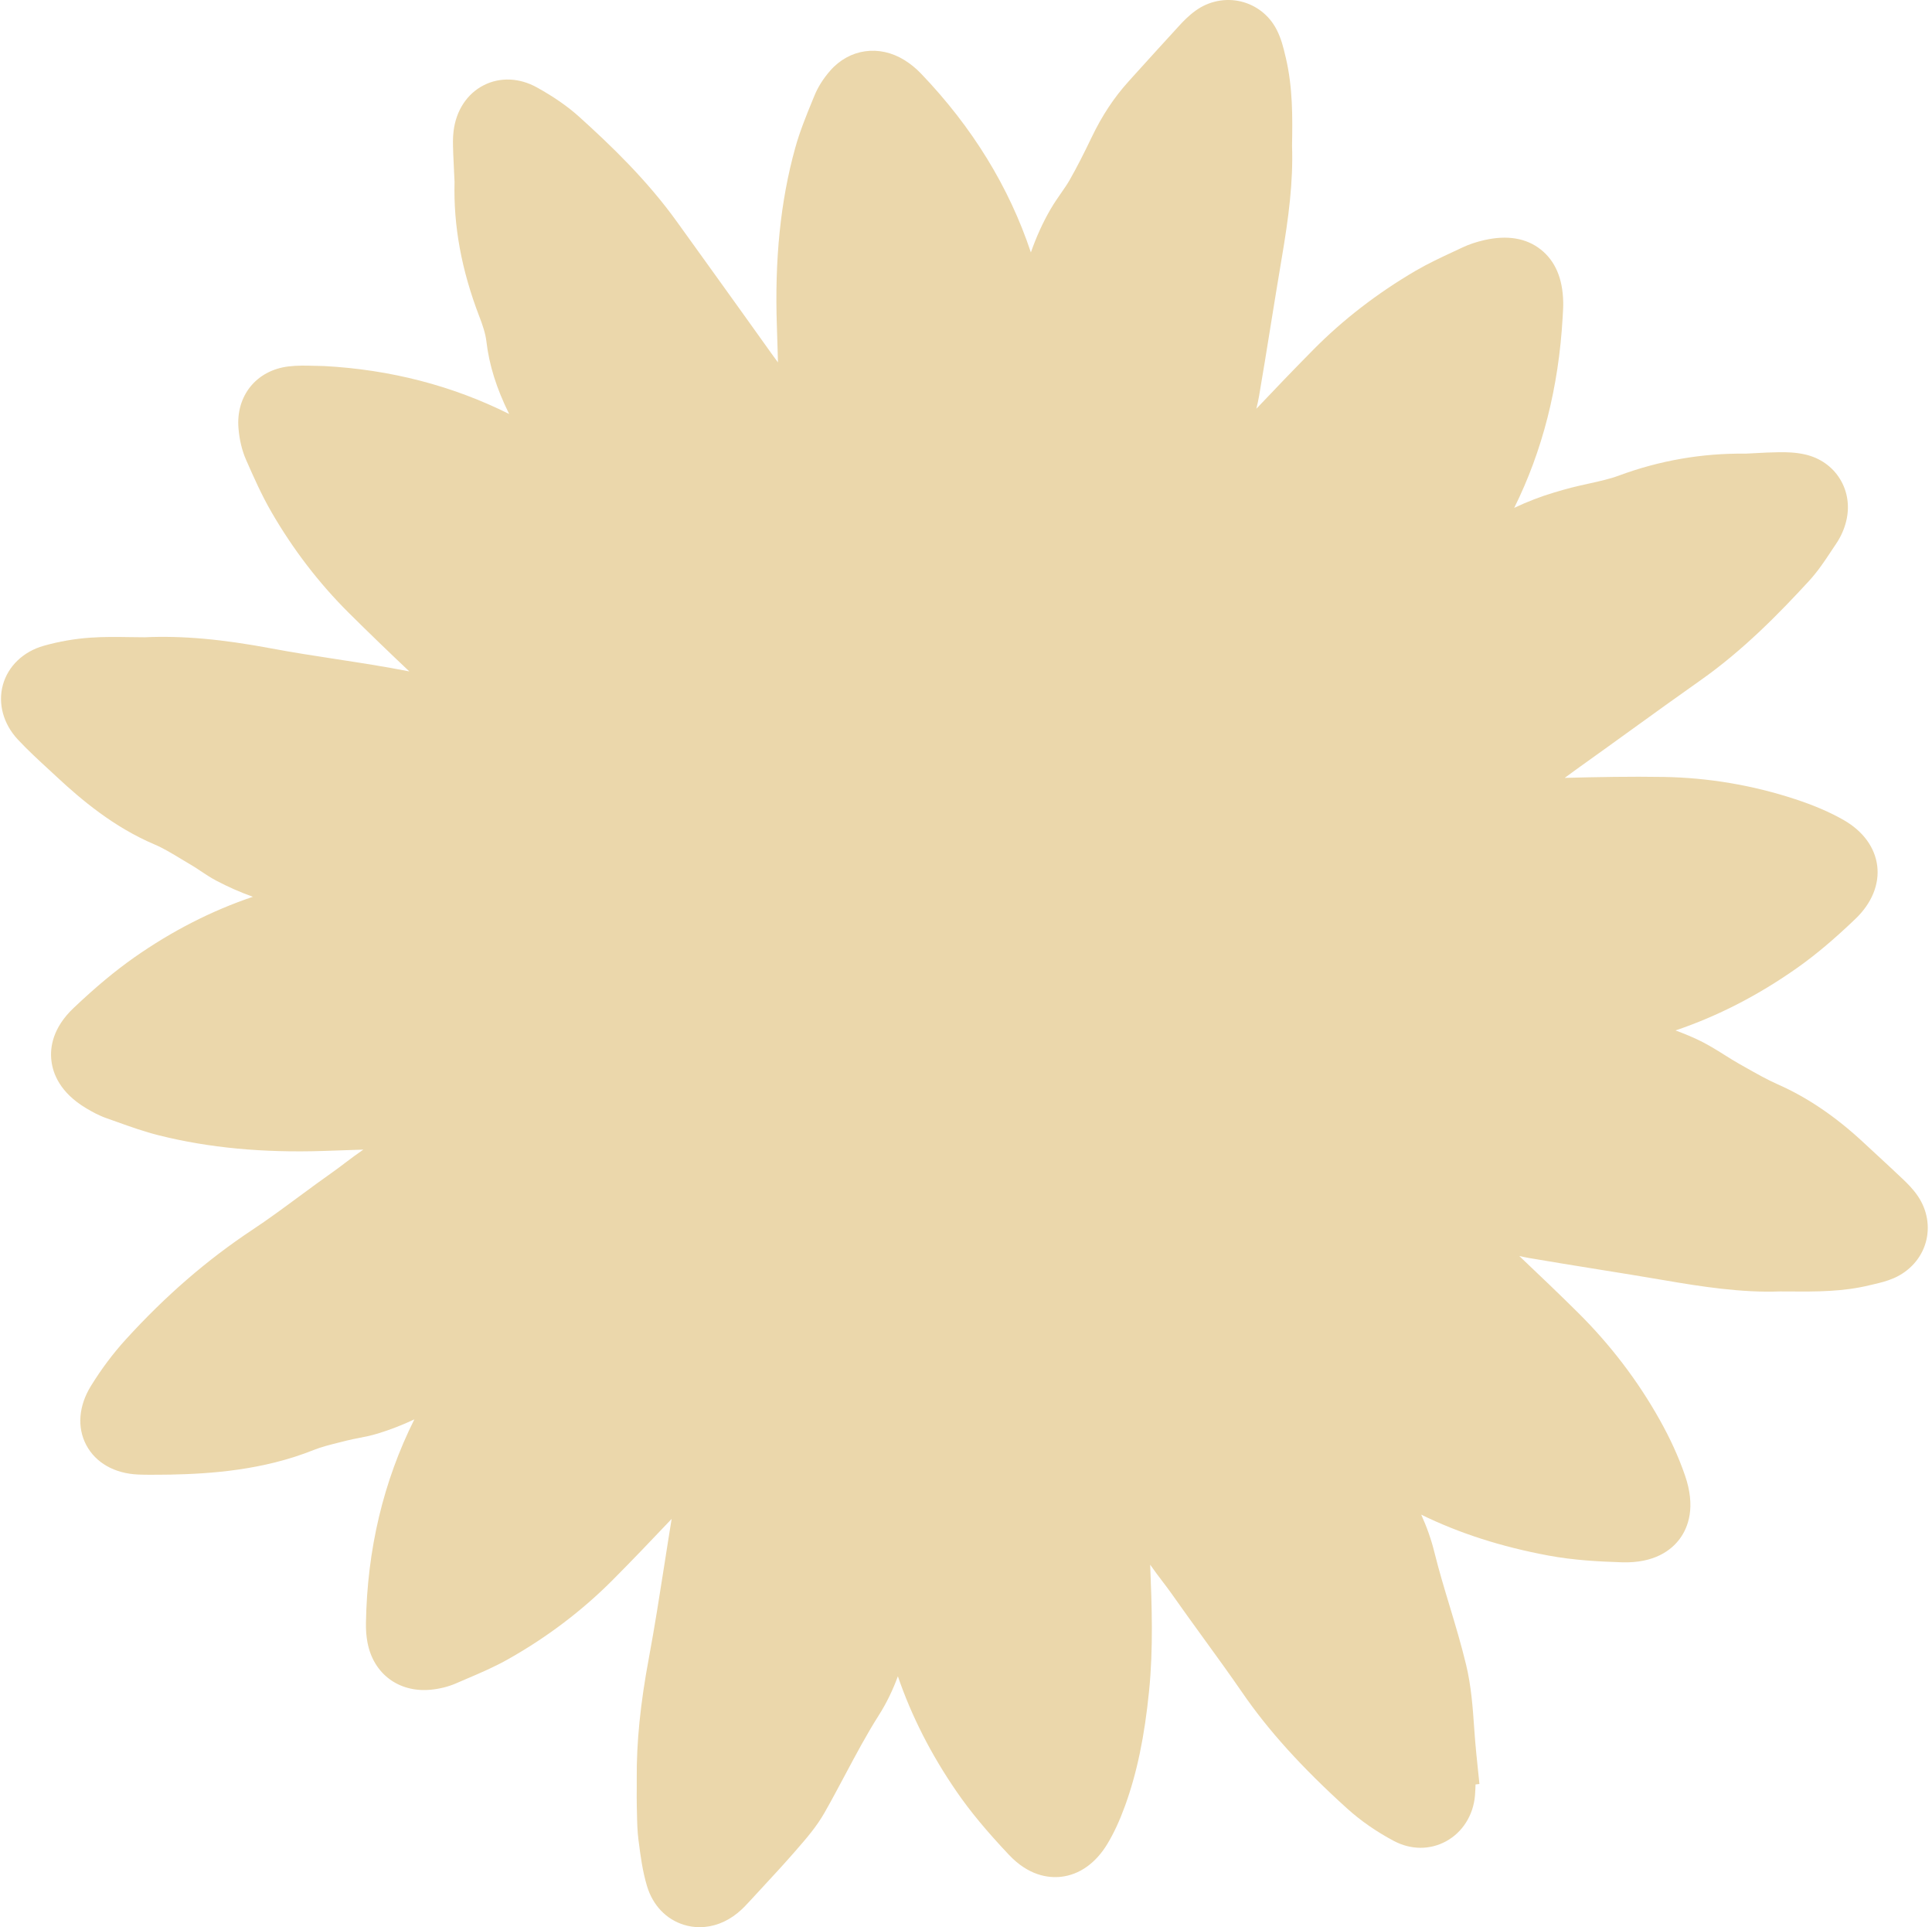 <?xml version="1.0" encoding="UTF-8"?> <svg xmlns="http://www.w3.org/2000/svg" viewBox="0 0 100.00 99.73" data-guides="{&quot;vertical&quot;:[],&quot;horizontal&quot;:[]}"><defs></defs><path fill="#ebd7ab" stroke="none" fill-opacity="1" stroke-width="1" stroke-opacity="1" alignment-baseline="baseline" baseline-shift="baseline" id="tSvg119785aa289" title="Path 1" d="M99.258 61.882C99.013 61.524 98.731 61.246 98.464 60.992C97.994 60.548 97.521 60.109 97.045 59.67C96.851 59.49 96.657 59.31 96.463 59.131C95.014 57.783 93.562 56.798 92.026 56.118C91.466 55.871 90.914 55.558 90.329 55.227C90.225 55.168 90.121 55.109 90.017 55.051C89.772 54.913 89.533 54.762 89.293 54.612C88.837 54.324 88.361 54.027 87.82 53.776C87.456 53.608 87.091 53.458 86.724 53.324C88.905 52.587 91.009 51.506 93.019 50.089C93.976 49.412 94.938 48.604 96.042 47.546C96.882 46.739 97.282 45.765 97.165 44.805C97.045 43.849 96.428 43.008 95.428 42.436C94.715 42.029 93.891 41.674 92.907 41.352C90.705 40.63 88.421 40.245 86.115 40.206C84.405 40.177 82.679 40.211 80.99 40.254C81.132 40.154 81.262 40.056 81.387 39.963C81.504 39.878 81.618 39.792 81.735 39.71C82.643 39.063 83.549 38.41 84.454 37.756C85.618 36.916 86.82 36.048 88.01 35.21C90.234 33.645 92.102 31.729 93.636 30.061C94.092 29.564 94.457 29.016 94.775 28.532C94.862 28.401 94.949 28.27 95.036 28.141C95.275 27.79 95.455 27.389 95.555 26.985C95.748 26.217 95.637 25.438 95.24 24.792C94.848 24.15 94.21 23.698 93.445 23.521C92.951 23.407 92.472 23.396 92.07 23.402C91.635 23.407 91.208 23.43 90.795 23.453C90.648 23.461 90.498 23.469 90.349 23.476C88.111 23.447 85.898 23.83 83.788 24.613C83.326 24.785 82.796 24.902 82.238 25.025C81.934 25.092 81.632 25.159 81.333 25.235C81.037 25.311 80.74 25.398 80.447 25.485C79.753 25.691 79.062 25.957 78.375 26.282C79.835 23.344 80.675 20.052 80.881 16.442C80.885 16.377 80.889 16.312 80.892 16.247C80.903 16.062 80.917 15.852 80.911 15.624C80.887 14.408 80.493 13.494 79.742 12.906C78.995 12.32 78.018 12.157 76.836 12.423C76.42 12.517 76.036 12.646 75.694 12.807C75.539 12.88 75.384 12.953 75.229 13.025C74.587 13.324 73.924 13.633 73.271 14.013C71.292 15.171 69.511 16.545 67.975 18.099C66.972 19.114 65.971 20.156 65.028 21.153C65.079 20.939 65.131 20.722 65.169 20.495C65.378 19.274 65.577 18.05 65.773 16.827C65.955 15.695 66.14 14.563 66.33 13.433C66.705 11.242 66.939 9.4 66.876 7.549C66.901 6.069 66.92 4.54 66.55 2.974C66.543 2.945 66.536 2.916 66.528 2.886C66.436 2.492 66.322 2.002 66.072 1.521C65.694 0.791 65.022 0.265 64.228 0.076C63.421 -0.116 62.564 0.058 61.882 0.552C61.531 0.805 61.246 1.099 61.015 1.353C60.229 2.208 59.451 3.068 58.671 3.929C58.583 4.027 58.495 4.125 58.407 4.223C57.662 5.046 57.039 5.989 56.504 7.105C56.074 8.002 55.726 8.679 55.373 9.301C55.256 9.512 55.098 9.736 54.935 9.973C54.748 10.242 54.555 10.519 54.372 10.835C53.975 11.517 53.641 12.258 53.358 13.062C52.232 9.682 50.332 6.584 47.676 3.812C47.415 3.539 47.127 3.303 46.814 3.11C45.509 2.301 43.964 2.521 42.969 3.659C42.611 4.071 42.336 4.504 42.157 4.946C42.116 5.045 42.075 5.145 42.034 5.244C41.721 6.012 41.395 6.806 41.159 7.66C40.397 10.401 40.09 13.431 40.212 16.914C40.224 17.301 40.236 17.687 40.248 18.074C40.253 18.301 40.259 18.528 40.267 18.754C40.21 18.678 40.152 18.599 40.101 18.527C40.033 18.435 39.965 18.343 39.9 18.25C38.915 16.866 37.923 15.489 36.934 14.111C36.308 13.245 35.685 12.378 35.063 11.51C33.497 9.323 31.61 7.516 29.968 6.035C29.386 5.511 28.679 5.018 27.8 4.529C26.893 4.023 25.887 3.979 25.041 4.409C24.179 4.847 23.611 5.709 23.478 6.774C23.431 7.157 23.445 7.504 23.456 7.81C23.456 7.832 23.456 7.854 23.456 7.876C23.47 8.257 23.488 8.638 23.508 9.019C23.514 9.15 23.52 9.281 23.527 9.412C23.467 11.7 23.888 13.985 24.815 16.393C24.957 16.76 25.125 17.234 25.174 17.652C25.316 18.881 25.694 20.093 26.354 21.424C23.421 19.959 20.215 19.127 16.776 18.942C16.747 18.941 16.719 18.941 16.691 18.94C16.544 18.94 16.398 18.935 16.251 18.93C15.854 18.919 15.405 18.905 14.929 18.963C13.265 19.166 12.202 20.486 12.344 22.171C12.395 22.771 12.526 23.314 12.735 23.792C13.13 24.688 13.537 25.615 14.057 26.51C15.171 28.434 16.512 30.182 18.043 31.705C19.098 32.754 20.155 33.77 21.186 34.744C21.172 34.742 21.158 34.739 21.145 34.737C19.883 34.489 18.608 34.294 17.374 34.105C16.286 33.938 15.161 33.765 14.076 33.561C11.466 33.071 9.435 32.891 7.488 32.978C7.235 32.978 6.982 32.974 6.729 32.97C6.071 32.96 5.394 32.949 4.696 32.997C3.874 33.053 3.056 33.194 2.262 33.419C1.21 33.716 0.421 34.469 0.152 35.433C-0.119 36.403 0.169 37.463 0.924 38.27C1.441 38.825 1.99 39.327 2.518 39.814C2.67 39.952 2.82 40.09 2.966 40.228C4.195 41.371 5.876 42.798 7.994 43.697C8.442 43.886 8.899 44.163 9.383 44.455C9.565 44.566 9.75 44.677 9.935 44.785C10.084 44.872 10.231 44.971 10.375 45.068C10.615 45.228 10.886 45.41 11.194 45.573C11.795 45.891 12.425 46.169 13.089 46.408C10.957 47.127 8.907 48.174 6.955 49.542C5.957 50.243 4.959 51.074 3.815 52.157C2.724 53.188 2.583 54.203 2.659 54.872C2.733 55.557 3.108 56.543 4.459 57.35C4.755 57.526 5.112 57.726 5.519 57.868C5.699 57.931 5.881 57.996 6.061 58.06C6.754 58.309 7.472 58.565 8.233 58.755C10.81 59.399 13.597 59.663 16.759 59.56C17.181 59.546 17.602 59.532 18.024 59.517C18.285 59.508 18.546 59.5 18.807 59.491C18.478 59.715 18.17 59.947 17.877 60.168C17.654 60.337 17.431 60.506 17.203 60.667C16.64 61.065 16.082 61.475 15.525 61.885C14.685 62.506 13.891 63.092 13.059 63.643C10.71 65.201 8.567 67.057 6.512 69.314C5.859 70.031 5.25 70.84 4.709 71.718C4.07 72.751 3.981 73.866 4.465 74.779C4.948 75.695 5.925 76.251 7.143 76.305C7.548 76.322 7.936 76.318 8.312 76.314C8.469 76.312 8.627 76.31 8.817 76.309C10.895 76.268 13.619 76.085 16.245 75.032C16.637 74.875 17.094 74.762 17.572 74.642C17.705 74.609 17.837 74.576 17.969 74.543C18.157 74.495 18.344 74.459 18.535 74.422C18.845 74.362 19.198 74.293 19.56 74.182C20.191 73.99 20.819 73.746 21.447 73.451C19.845 76.654 19.005 80.18 18.942 83.973C18.934 84.356 18.962 84.696 19.024 85.012C19.334 86.621 20.642 87.595 22.284 87.442C22.757 87.397 23.2 87.287 23.597 87.115C23.771 87.038 23.948 86.963 24.125 86.888C24.851 86.579 25.601 86.259 26.332 85.844C28.32 84.721 30.117 83.358 31.678 81.797C32.7 80.773 33.709 79.713 34.682 78.688C34.709 78.659 34.736 78.63 34.764 78.601C34.633 79.395 34.511 80.19 34.386 80.985C34.138 82.567 33.883 84.202 33.587 85.791C33.143 88.171 32.942 90.163 32.958 92.046C32.958 92.189 32.958 92.332 32.958 92.474C32.956 92.821 32.953 93.168 32.961 93.515C32.964 93.612 32.967 93.709 32.969 93.806C32.977 94.268 32.986 94.746 33.051 95.252C33.053 95.268 33.056 95.284 33.059 95.3C33.154 96.048 33.255 96.821 33.491 97.609C33.79 98.6 34.486 99.328 35.403 99.608C35.669 99.69 35.941 99.73 36.216 99.73C36.901 99.73 37.589 99.477 38.181 98.992C38.442 98.78 38.652 98.55 38.82 98.366C39.025 98.144 39.23 97.922 39.435 97.7C40.017 97.073 40.615 96.425 41.194 95.76C41.221 95.729 41.248 95.697 41.275 95.665C41.743 95.129 42.27 94.521 42.678 93.803C43.043 93.162 43.388 92.51 43.725 91.88C44.307 90.79 44.853 89.761 45.484 88.767C45.898 88.118 46.218 87.44 46.474 86.747C47.178 88.8 48.192 90.796 49.514 92.714C50.215 93.733 51.05 94.74 52.219 95.981C53.23 97.055 54.245 97.194 54.916 97.122C55.87 97.018 56.724 96.411 57.322 95.413C57.657 94.856 57.953 94.216 58.23 93.454C58.845 91.762 59.242 89.865 59.478 87.484C59.699 85.277 59.617 83.089 59.533 80.97C59.737 81.266 59.946 81.542 60.147 81.806C60.313 82.024 60.479 82.241 60.637 82.465C61.172 83.226 61.716 83.979 62.262 84.732C62.937 85.661 63.635 86.623 64.291 87.576C65.639 89.54 67.363 91.446 69.712 93.575C70.425 94.219 71.243 94.788 72.146 95.267C73.026 95.734 74.013 95.74 74.851 95.283C75.699 94.82 76.257 93.938 76.344 92.922C76.36 92.725 76.368 92.532 76.374 92.343C76.441 92.335 76.508 92.328 76.575 92.32C76.521 91.798 76.468 91.276 76.414 90.755C76.368 90.32 76.338 89.88 76.305 89.441C76.23 88.368 76.153 87.259 75.884 86.145C75.634 85.109 75.329 84.092 75.033 83.109C74.748 82.168 74.481 81.278 74.255 80.369C74.084 79.667 73.845 79.005 73.562 78.381C75.528 79.345 77.711 80.045 80.153 80.499C81.452 80.74 82.747 80.809 83.948 80.847C85.634 80.902 86.515 80.215 86.945 79.63C87.382 79.039 87.782 77.99 87.214 76.349C86.89 75.408 86.452 74.448 85.919 73.497C84.786 71.467 83.358 69.594 81.678 67.928C80.705 66.961 79.701 66.007 78.728 65.083C78.698 65.053 78.666 65.024 78.636 64.995C78.804 65.036 78.978 65.072 79.158 65.103C80.329 65.304 81.504 65.493 82.679 65.682C83.856 65.871 85.033 66.06 86.208 66.262C88.043 66.577 90.164 66.907 92.135 66.83C92.275 66.831 92.416 66.832 92.556 66.833C94.016 66.842 95.392 66.852 96.811 66.5C96.876 66.485 96.94 66.47 97.004 66.455C97.295 66.387 97.654 66.303 98.024 66.143C98.837 65.788 99.441 65.117 99.674 64.302C99.908 63.49 99.756 62.608 99.258 61.882Z"></path></svg> 
